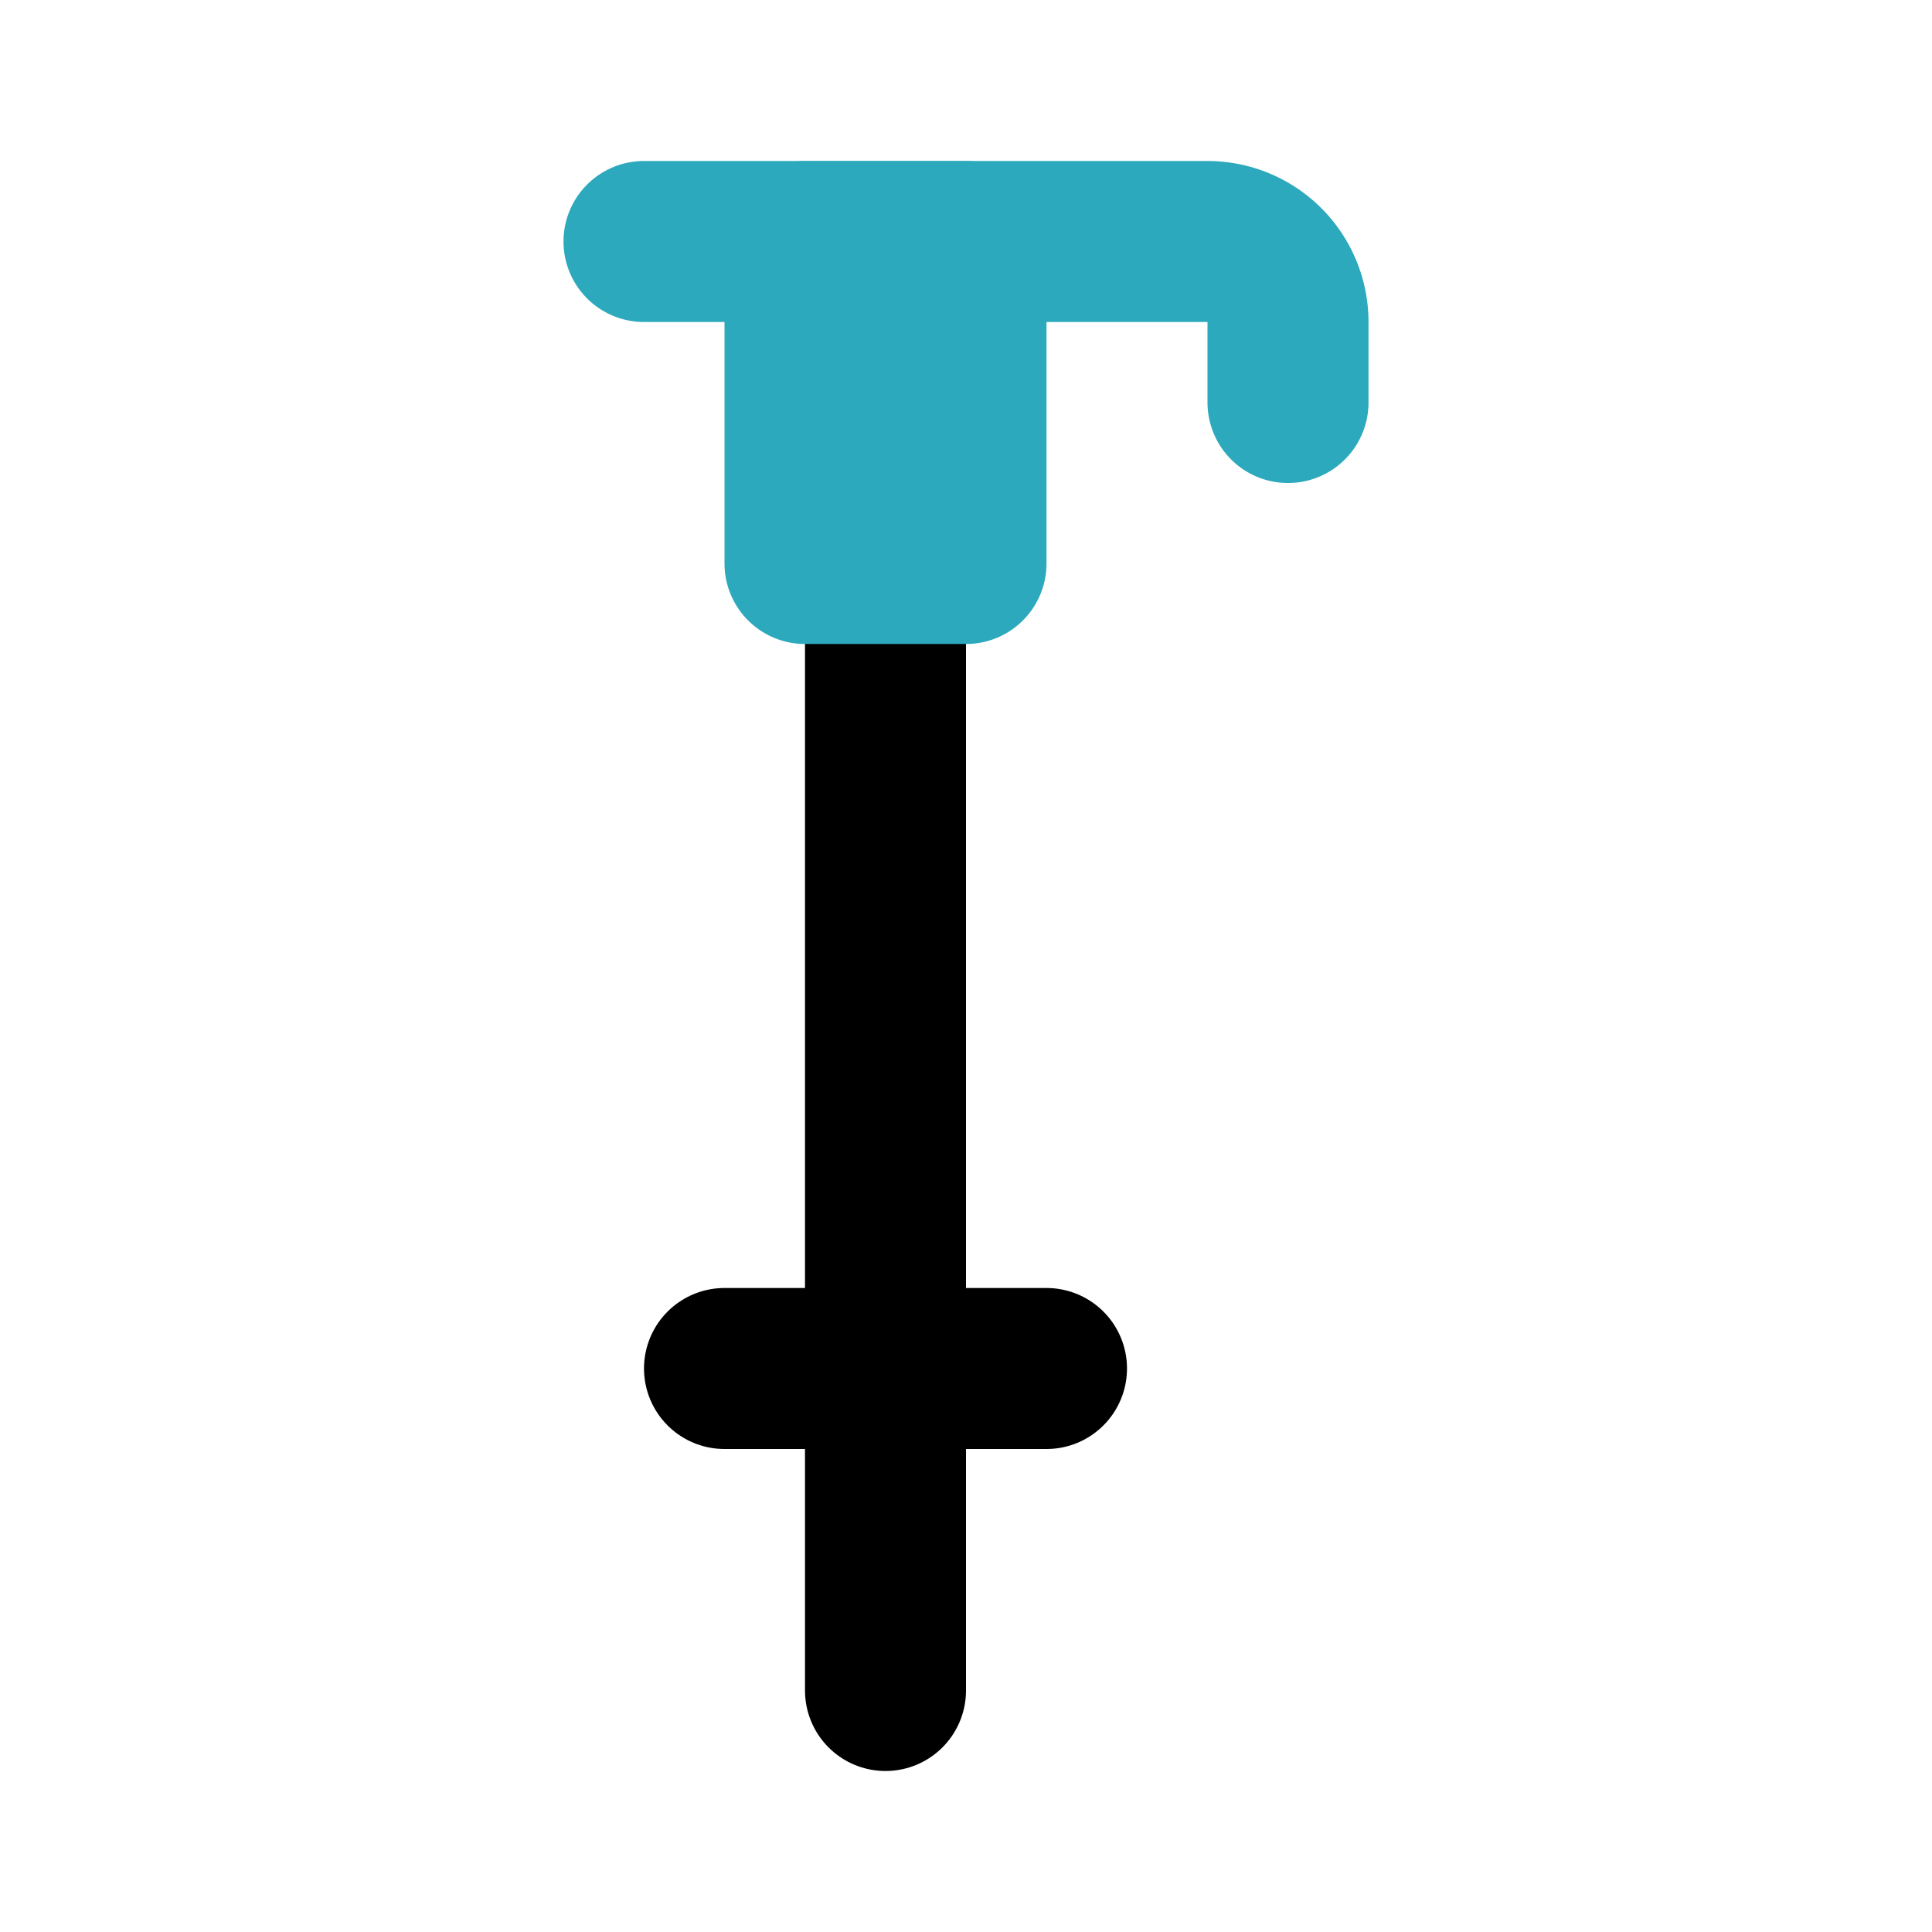 <?xml version="1.0" encoding="utf-8"?><!-- Uploaded to: SVG Repo, www.svgrepo.com, Generator: SVG Repo Mixer Tools -->
<svg fill="#000000" width="800px" height="800px" viewBox="0 0 24 24" id="trekking-pole" data-name="Line Color" xmlns="http://www.w3.org/2000/svg" class="icon line-color"><path id="primary" d="M11,7V21m2-4H9" style="fill: none; stroke: rgb(0, 0, 0); stroke-linecap: round; stroke-linejoin: round; stroke-width: 2;"></path><path id="secondary" d="M8,3h7a1,1,0,0,1,1,1V5" style="fill: none; stroke: rgb(44, 169, 188); stroke-linecap: round; stroke-linejoin: round; stroke-width: 2;"></path><rect id="secondary-2" data-name="secondary" x="10" y="3" width="2" height="4" style="fill: none; stroke: rgb(44, 169, 188); stroke-linecap: round; stroke-linejoin: round; stroke-width: 2;"></rect></svg>